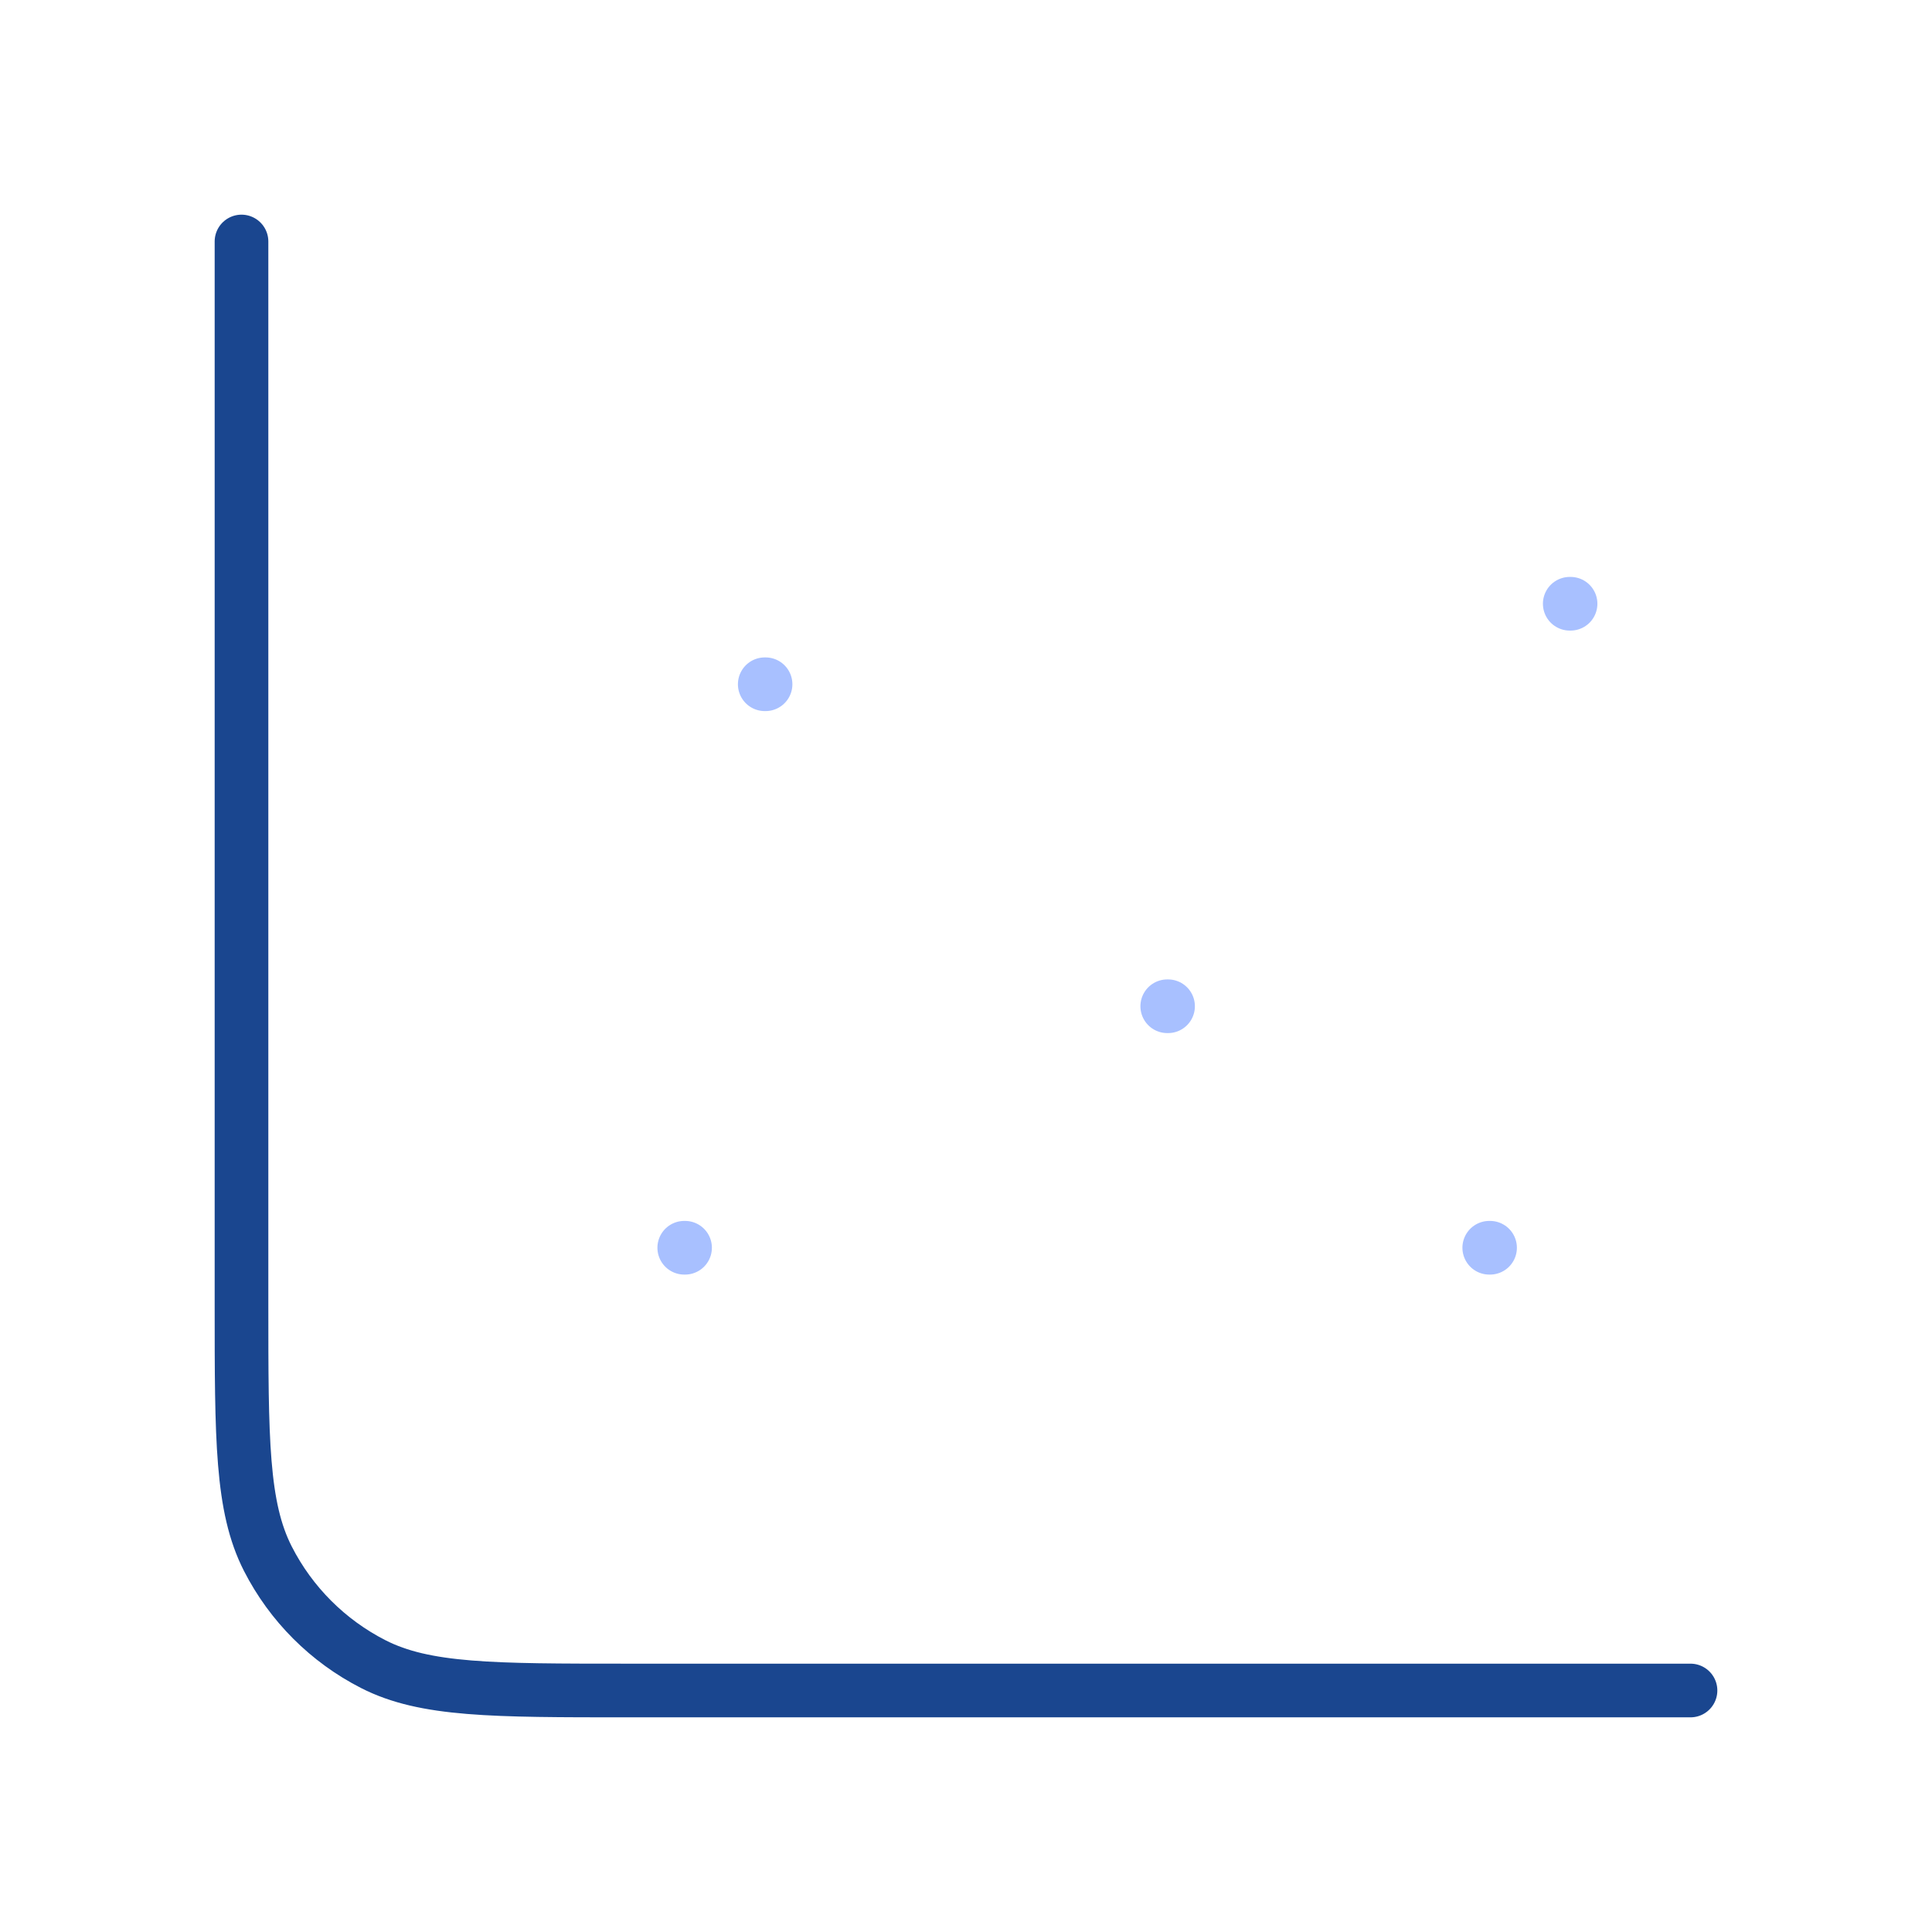 <svg width="72" height="72" viewBox="0 0 72 72" fill="none" xmlns="http://www.w3.org/2000/svg">
<path d="M63 63H23.4C18.36 63 15.839 63 13.914 62.019C12.221 61.156 10.844 59.779 9.981 58.086C9 56.161 9 53.641 9 48.6V9" stroke="#1A468F" stroke-width="2" stroke-linecap="round" stroke-linejoin="round"/>
<path d="M28.5 25.5H28.53M58.5 22.5H58.53M43.5 37.5H43.53M25.5 46.5H25.53M55.5 46.5H55.53" stroke="#A8C0FF" stroke-width="2" stroke-linecap="round" stroke-linejoin="round"/>
</svg>
